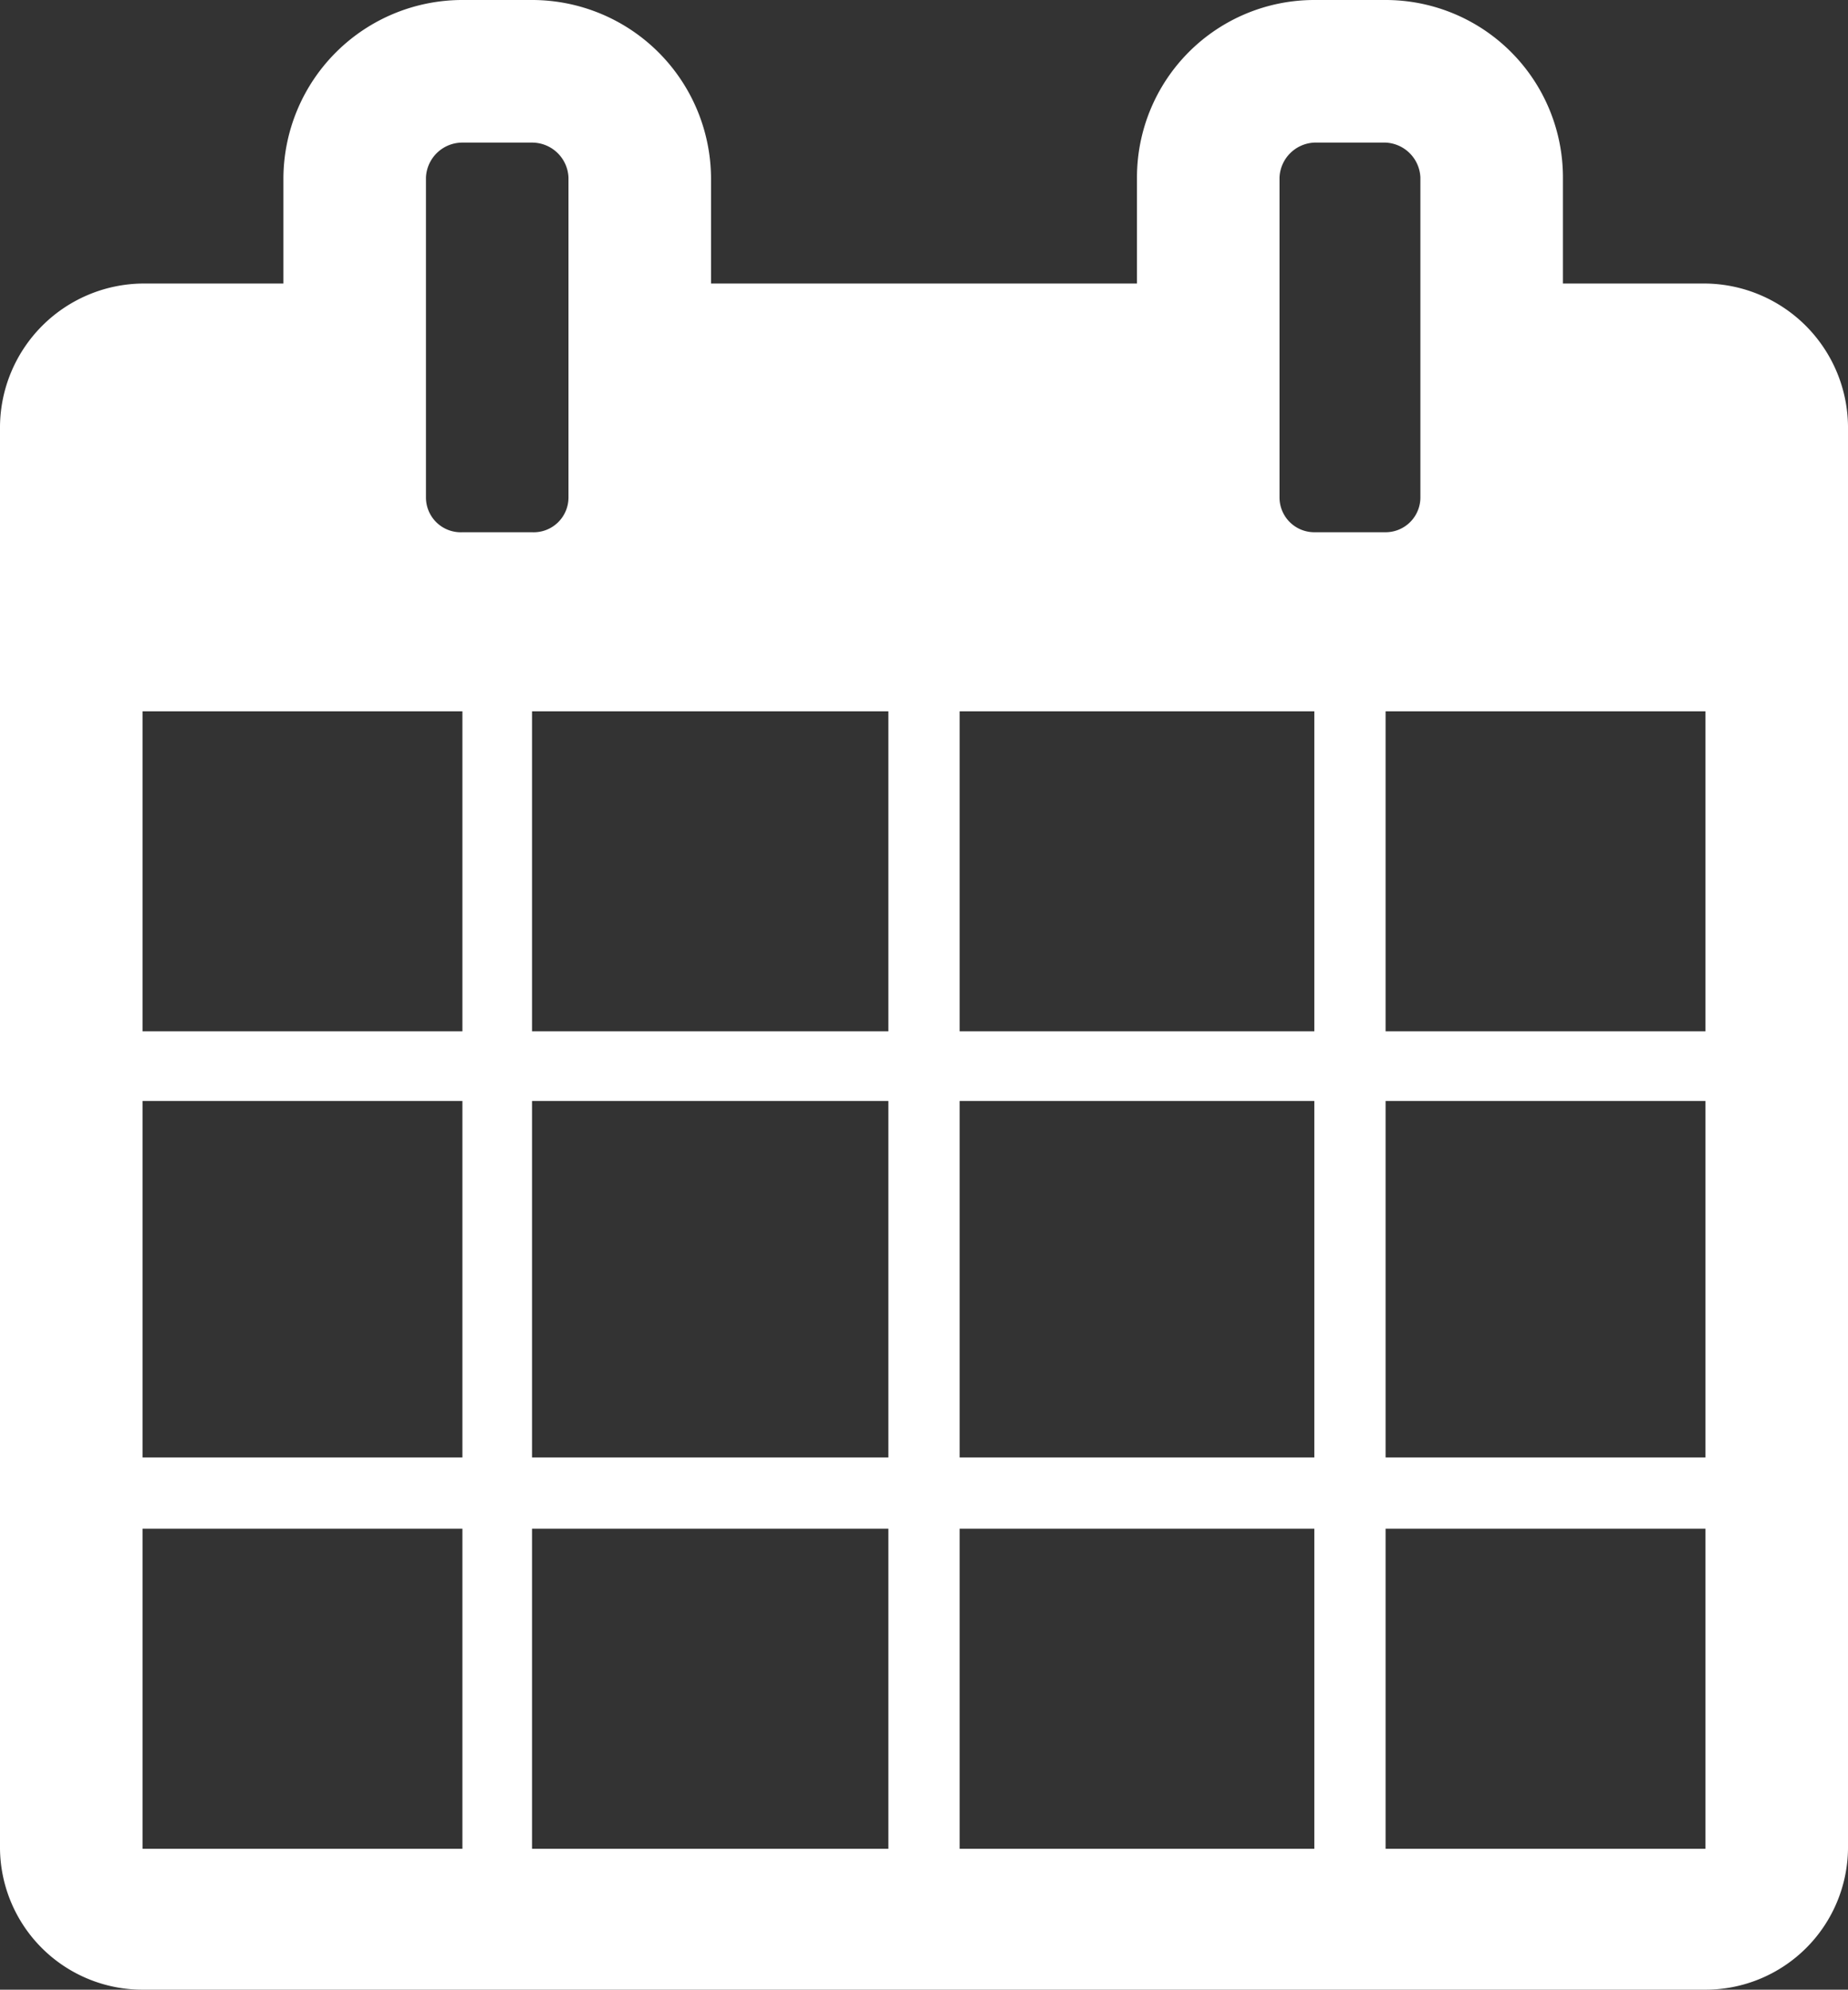 <svg xmlns="http://www.w3.org/2000/svg" viewBox="0 0 11.15 12"><rect x="0" y="0" width="11.15" height="12" fill="#333333" stroke="none"/><defs><style>.cls-1{fill:#fff;}</style></defs><title>icon_calendar-wh</title><g id="レイヤー_2" data-name="レイヤー 2"><g id="レイヤー_1-2" data-name="レイヤー 1"><path class="cls-1" d="M11.15,11.15a.86.86,0,0,1-.86.85H.86A.86.86,0,0,1,0,11.15V2.57a.87.87,0,0,1,.86-.86h.85V1.07A1.08,1.08,0,0,1,2.79,0h.42A1.08,1.08,0,0,1,4.29,1.07v.64H6.86V1.07A1.07,1.07,0,0,1,7.93,0h.43A1.07,1.07,0,0,1,9.43,1.07v.64h.86a.87.87,0,0,1,.86.86ZM2.79,6.22V4.29H.86V6.22Zm0,2.57V6.64H.86V8.79Zm0,2.36V9.22H.86v1.93ZM3.43,1.07A.22.22,0,0,0,3.21.86H2.79a.22.22,0,0,0-.22.21V3a.21.21,0,0,0,.22.21h.42A.21.21,0,0,0,3.43,3ZM5.36,6.22V4.29H3.21V6.22Zm0,2.57V6.64H3.21V8.79Zm0,2.36V9.22H3.21v1.93ZM7.93,6.22V4.29H5.79V6.22Zm0,2.57V6.64H5.79V8.79Zm0,2.36V9.22H5.79v1.93ZM8.57,1.07A.22.22,0,0,0,8.36.86H7.93a.22.22,0,0,0-.21.21V3a.21.21,0,0,0,.21.21h.43A.21.21,0,0,0,8.57,3Zm1.72,5.15V4.29H8.36V6.22Zm0,2.57V6.64H8.36V8.79Zm0,2.36V9.22H8.36v1.93Z"/></g></g></svg>
